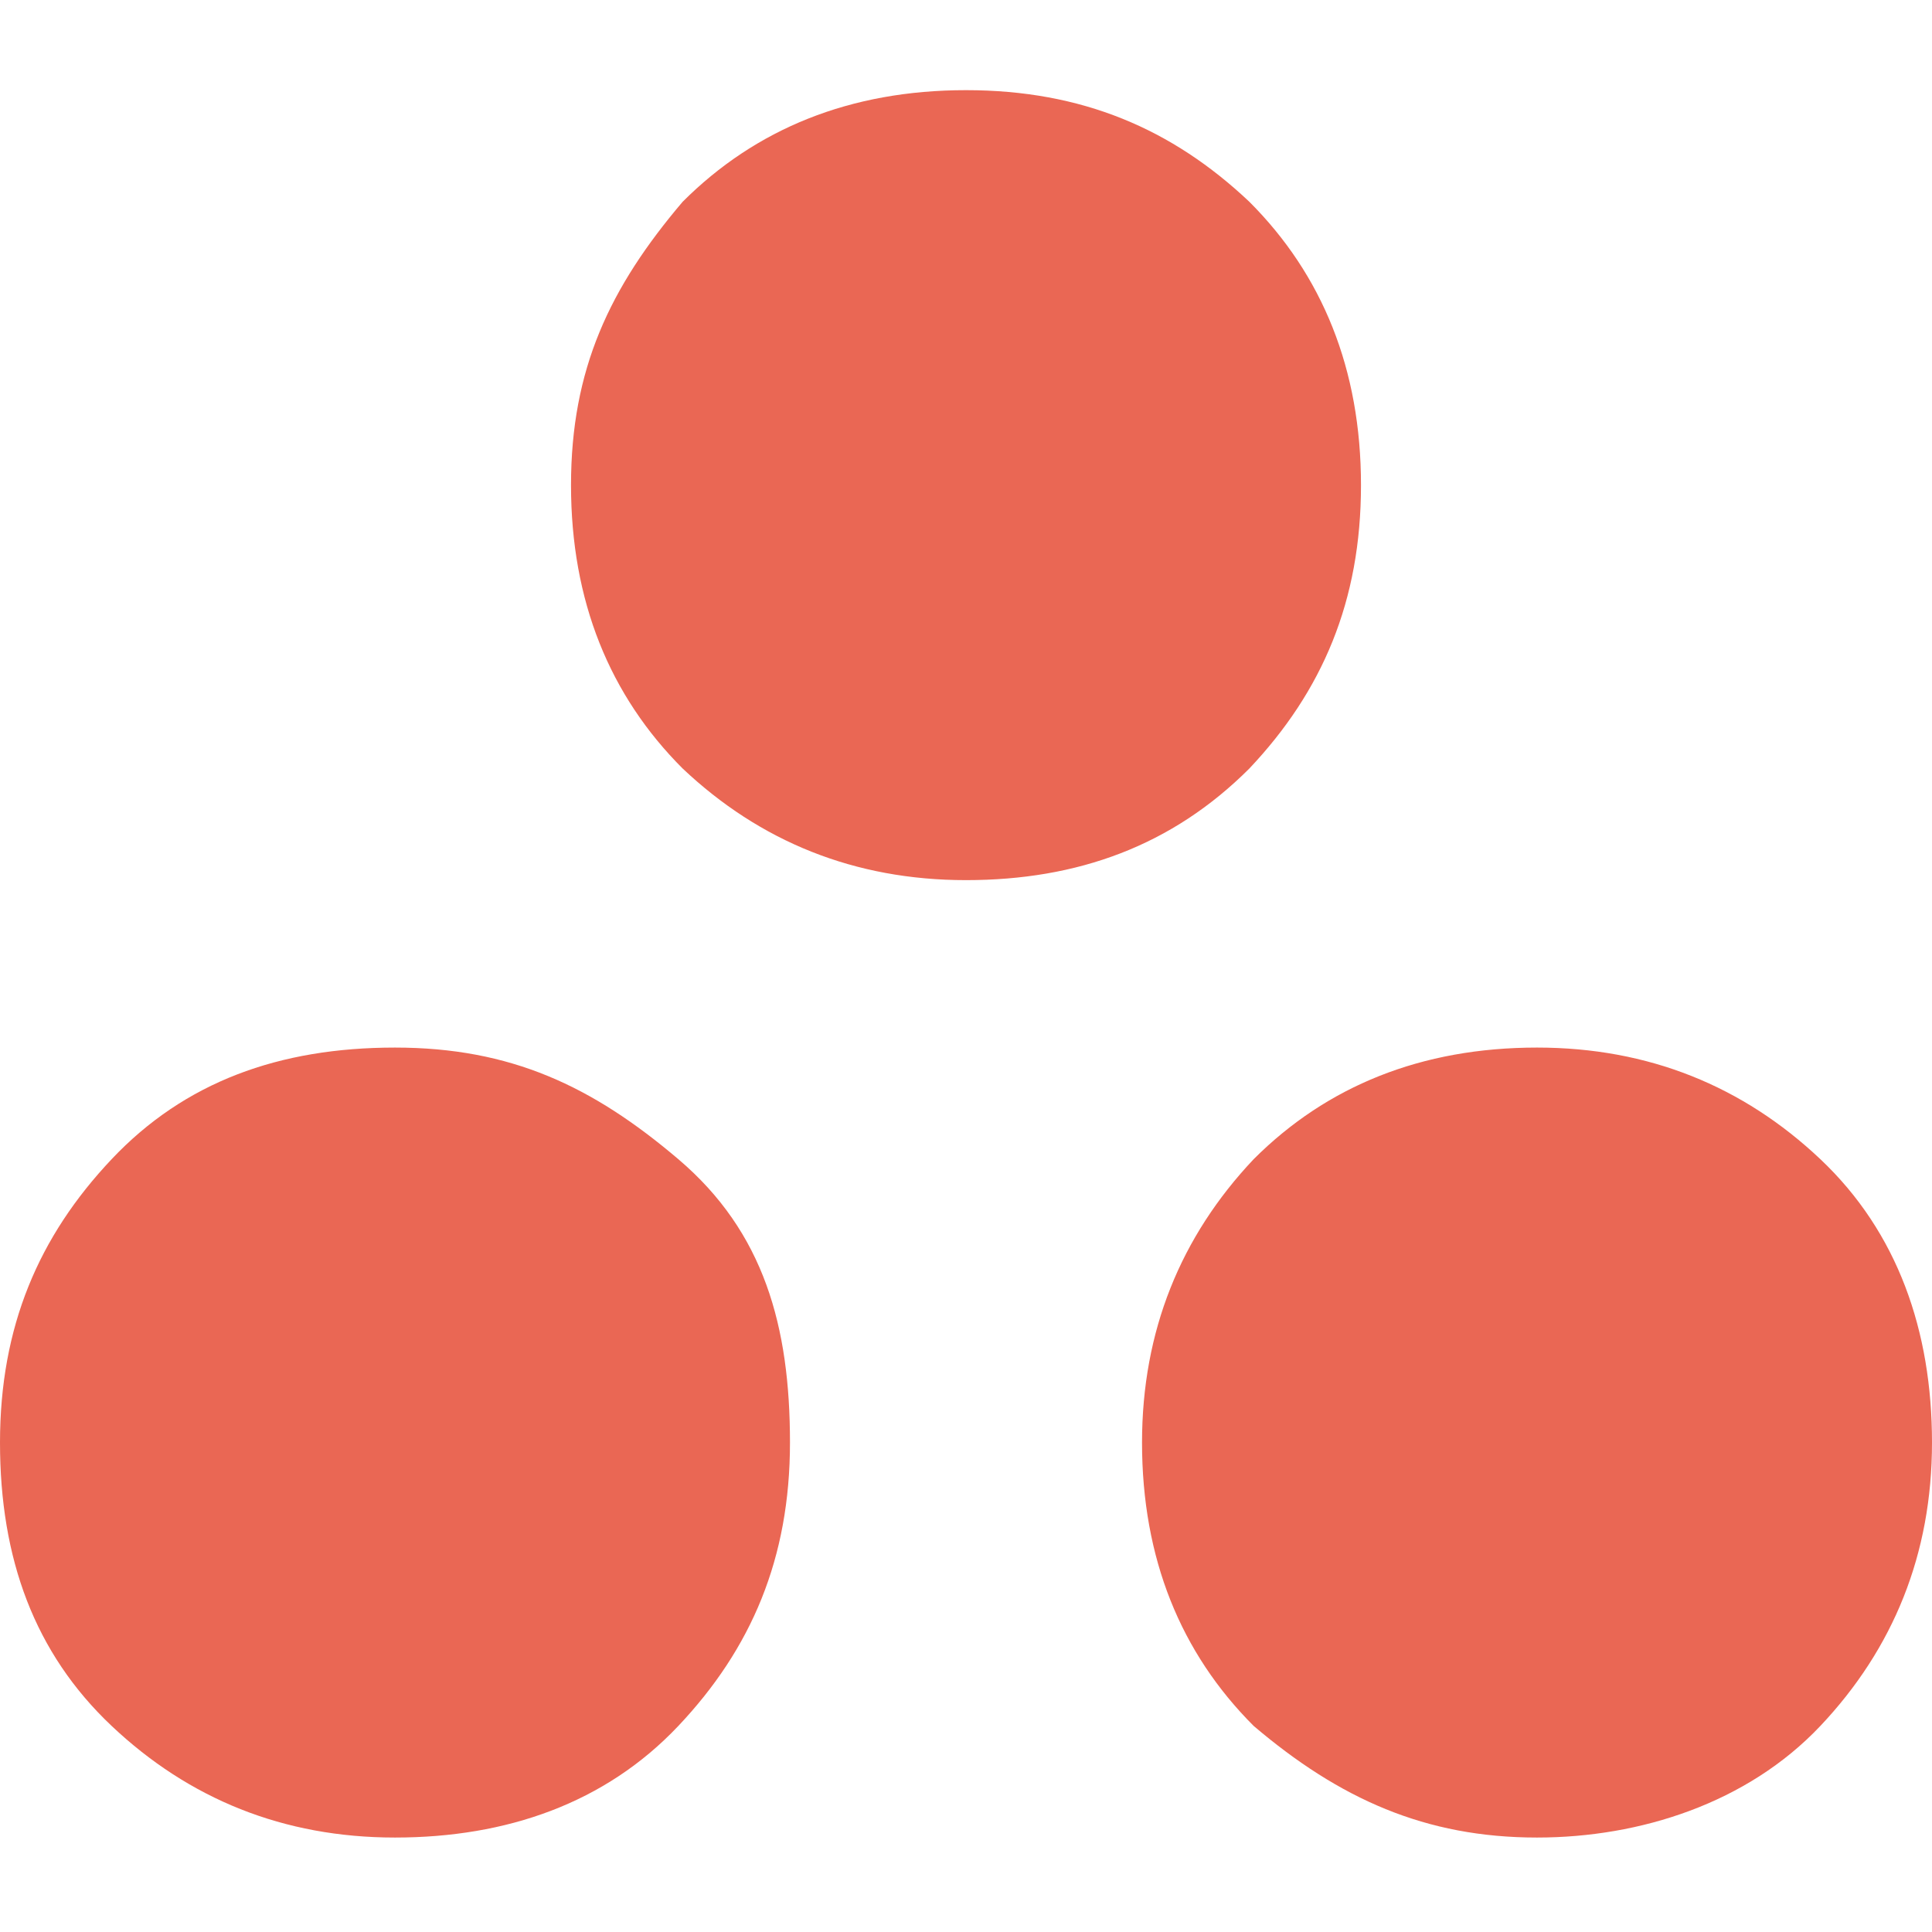<!--?xml version="1.0" encoding="utf-8"?-->
<!-- Generator: Adobe Illustrator 27.8.0, SVG Export Plug-In . SVG Version: 6.00 Build 0)  -->
<svg xml:space="preserve" style="enable-background:new 0 0 45 45;" viewBox="0 0 45 45" y="0px" x="0px" xmlns:xlink="http://www.w3.org/1999/xlink" xmlns="http://www.w3.org/2000/svg" id="Layer_1" version="1.1">
<style type="text/css">
	.st0{fill:#EA6754;}
</style>
<path d="M9.2,42.8c-2.6,0-4.8-0.9-6.6-2.6S0,36.3,0,33.6s0.9-4.8,2.6-6.6s3.9-2.6,6.6-2.6s4.6,0.9,6.6,2.6
	s2.6,3.9,2.6,6.6s-0.9,4.8-2.6,6.6S11.8,42.8,9.2,42.8z M35.8,42.8c-2.6,0-4.6-0.9-6.6-2.6c-1.7-1.7-2.6-3.9-2.6-6.6
	c0-2.6,0.9-4.8,2.6-6.6c1.7-1.7,3.9-2.6,6.6-2.6c2.6,0,4.8,0.9,6.6,2.6S45,31,45,33.6s-0.9,4.8-2.6,6.6S38.2,42.8,35.8,42.8z
	 M22.5,20.5c-2.6,0-4.8-0.9-6.6-2.6c-1.7-1.7-2.6-3.9-2.6-6.6s0.9-4.6,2.6-6.6c1.7-1.7,3.9-2.6,6.6-2.6s4.8,0.9,6.6,2.6
	c1.7,1.7,2.6,3.9,2.6,6.6s-0.9,4.8-2.6,6.6C27.3,19.7,25.1,20.5,22.5,20.5z" class="st0"></path>
</svg>
